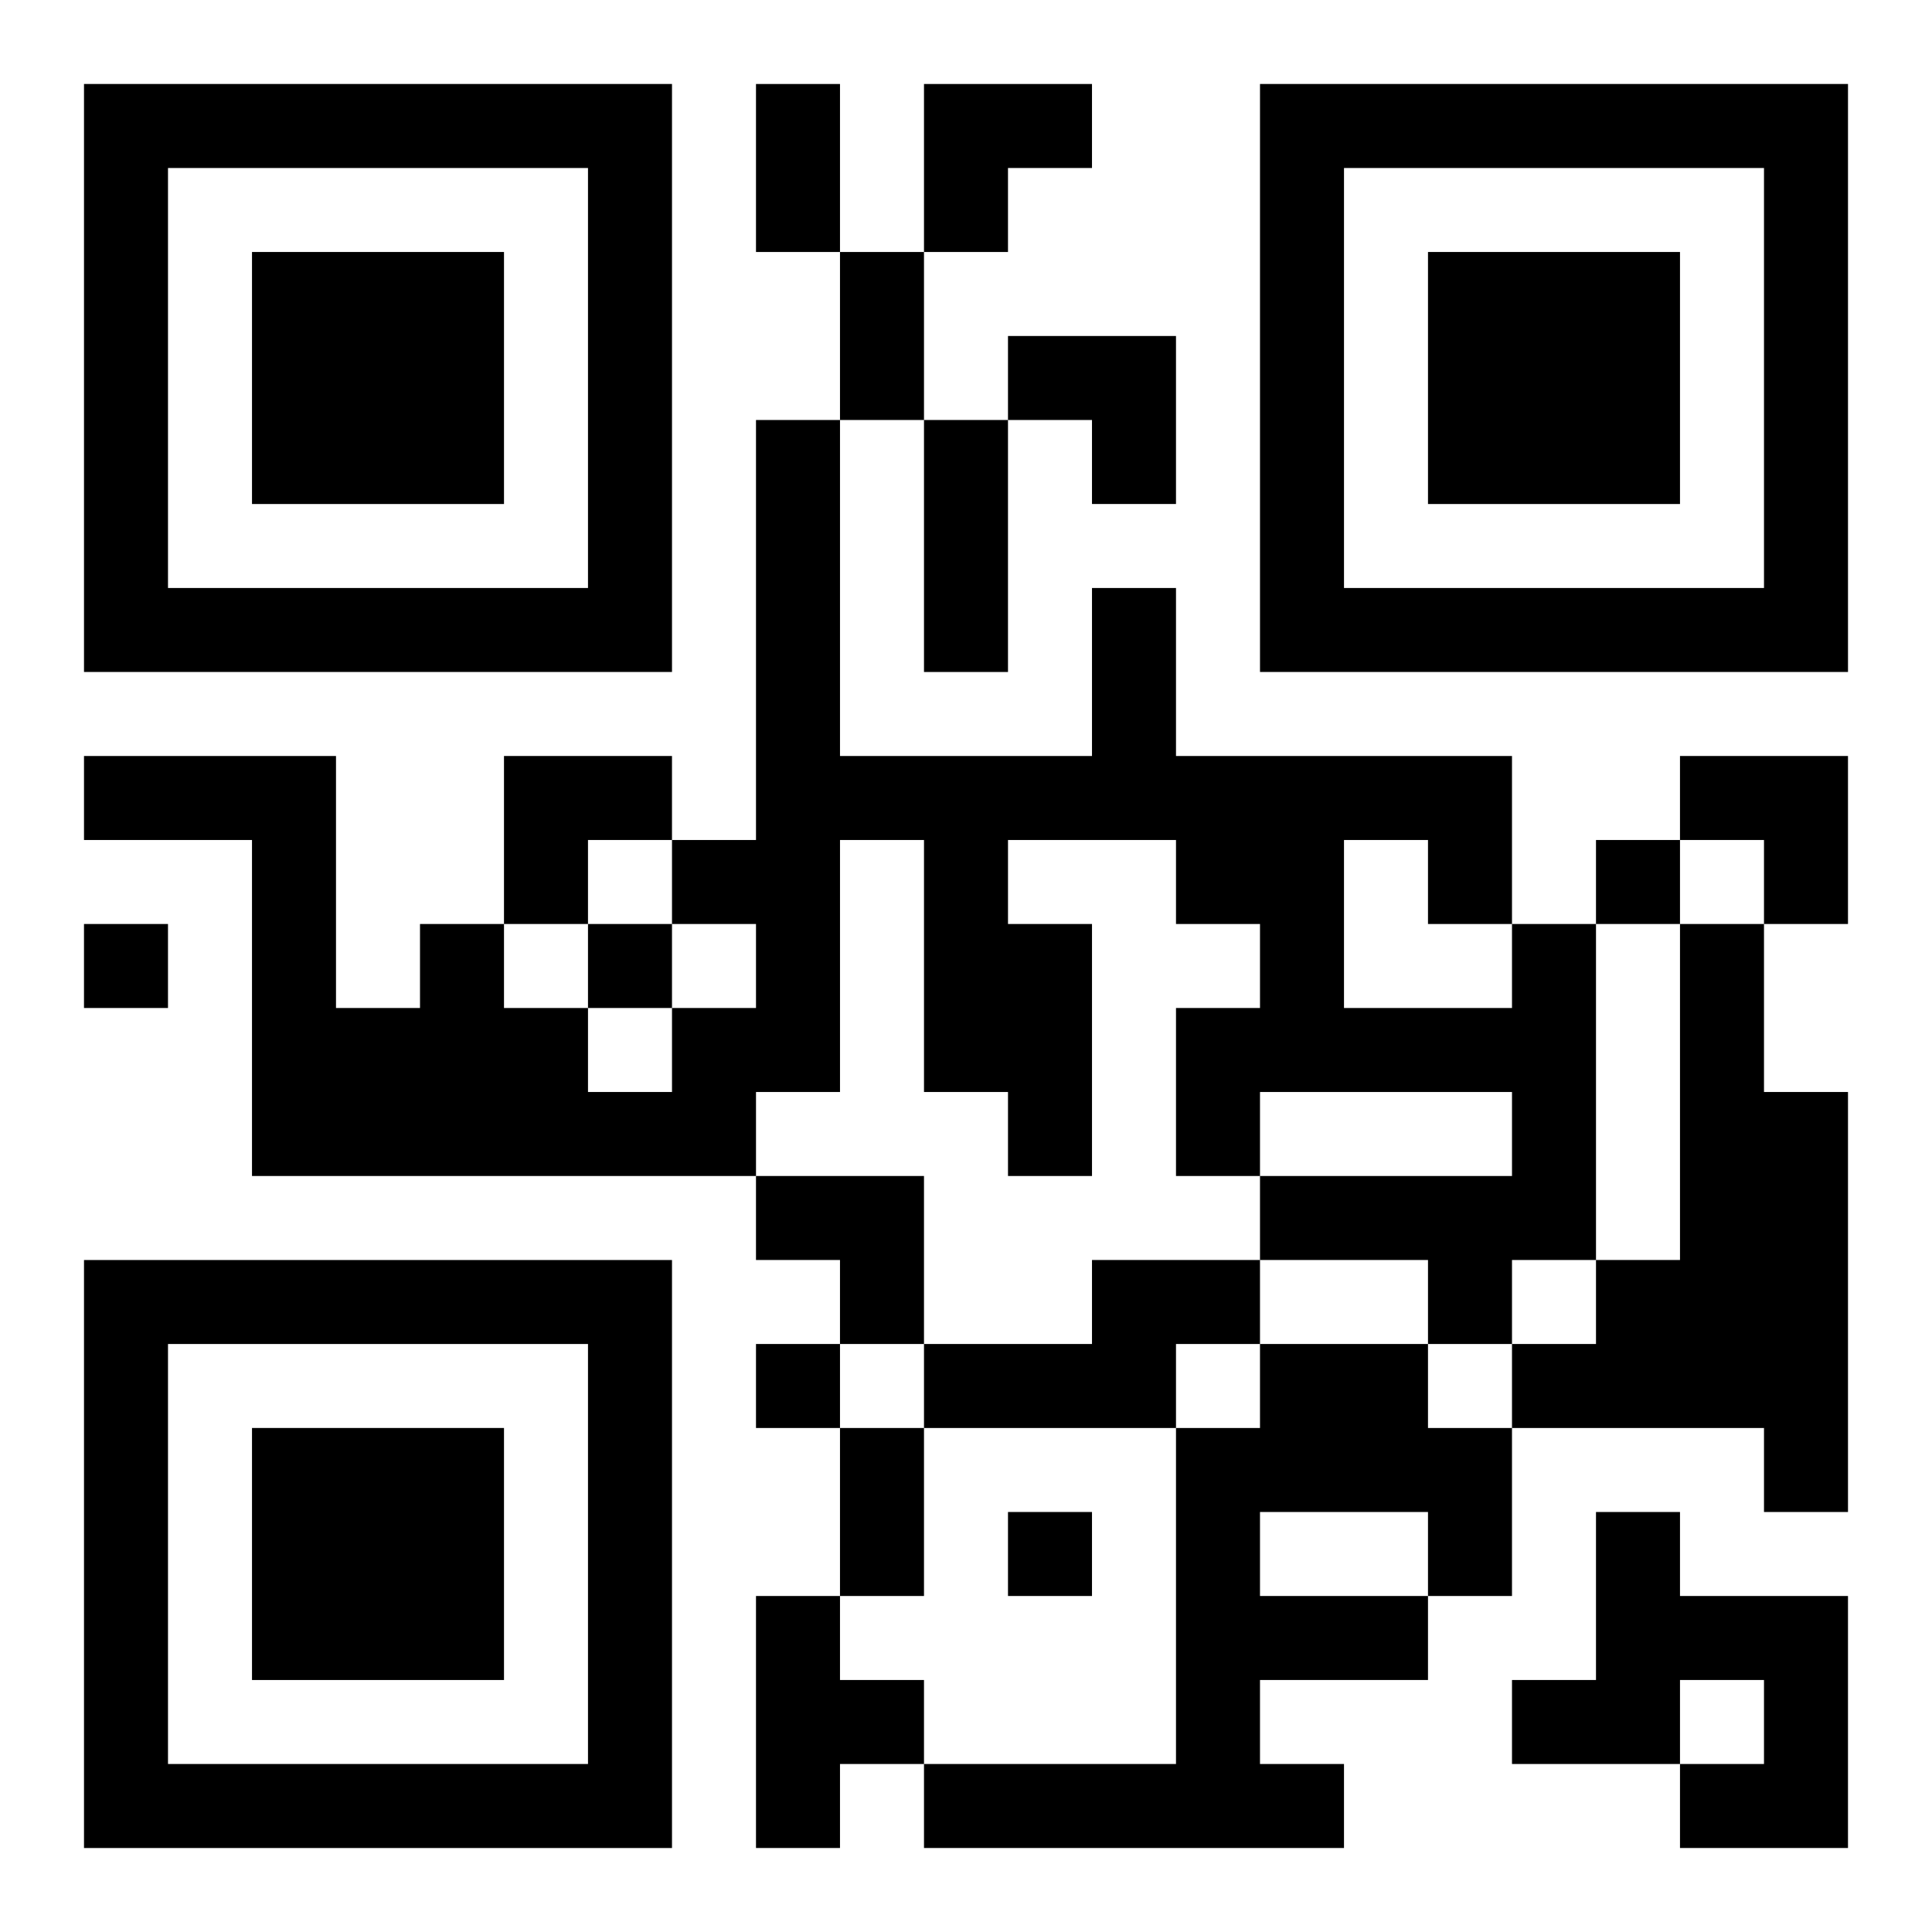 <?xml version="1.0" encoding="UTF-8"?>
<svg width="250" height="250" baseProfile="full" version="1.1" viewBox="-1 -1 23 23" xmlns="http://www.w3.org/2000/svg" xmlns:xlink="http://www.w3.org/1999/xlink"><symbol id="a"><path d="m0 7v7h7v-7h-7zm1 1h5v5h-5v-5zm1 1v3h3v-3h-3z"/></symbol><use y="-7" xlink:href="#a"/><use y="7" xlink:href="#a"/><use x="14" y="-7" xlink:href="#a"/><path d="m17 10h1v4h-1v1h-1v-1h-2v-1h3v-1h-3v1h-1v-2h1v-1h-1v-1h-2v1h1v3h-1v-1h-1v-3h-1v3h-1v1h-6v-4h-2v-1h3v3h1v-1h1v1h1v1h1v-1h1v-1h-1v-1h1v-5h1v4h3v-2h1v2h4v2m-2-1v2h2v-1h-1v-1h-1m4 1h1v2h1v5h-1v-1h-3v-1h1v-1h1v-4m-7 4h2v1h-1v1h-3v-1h2v-1m2 1h2v1h1v2h-1v1h-2v1h1v1h-5v-1h3v-4h1v-1m0 2v1h2v-1h-2m4 0h1v1h2v3h-2v-1h1v-1h-1v1h-2v-1h1v-2m-10 1h1v1h1v1h-1v1h-1v-3m10-9v1h1v-1h-1m-18 1v1h1v-1h-1m6 0v1h1v-1h-1m2 5v1h1v-1h-1m3 2v1h1v-1h-1m-3-17h1v2h-1v-2m1 2h1v2h-1v-2m1 2h1v3h-1v-3m-1 12h1v2h-1v-2m1-16h2v1h-1v1h-1zm1 3h2v2h-1v-1h-1zm-6 5h2v1h-1v1h-1zm14 0h2v2h-1v-1h-1zm-11 5h2v2h-1v-1h-1z"/></svg>
